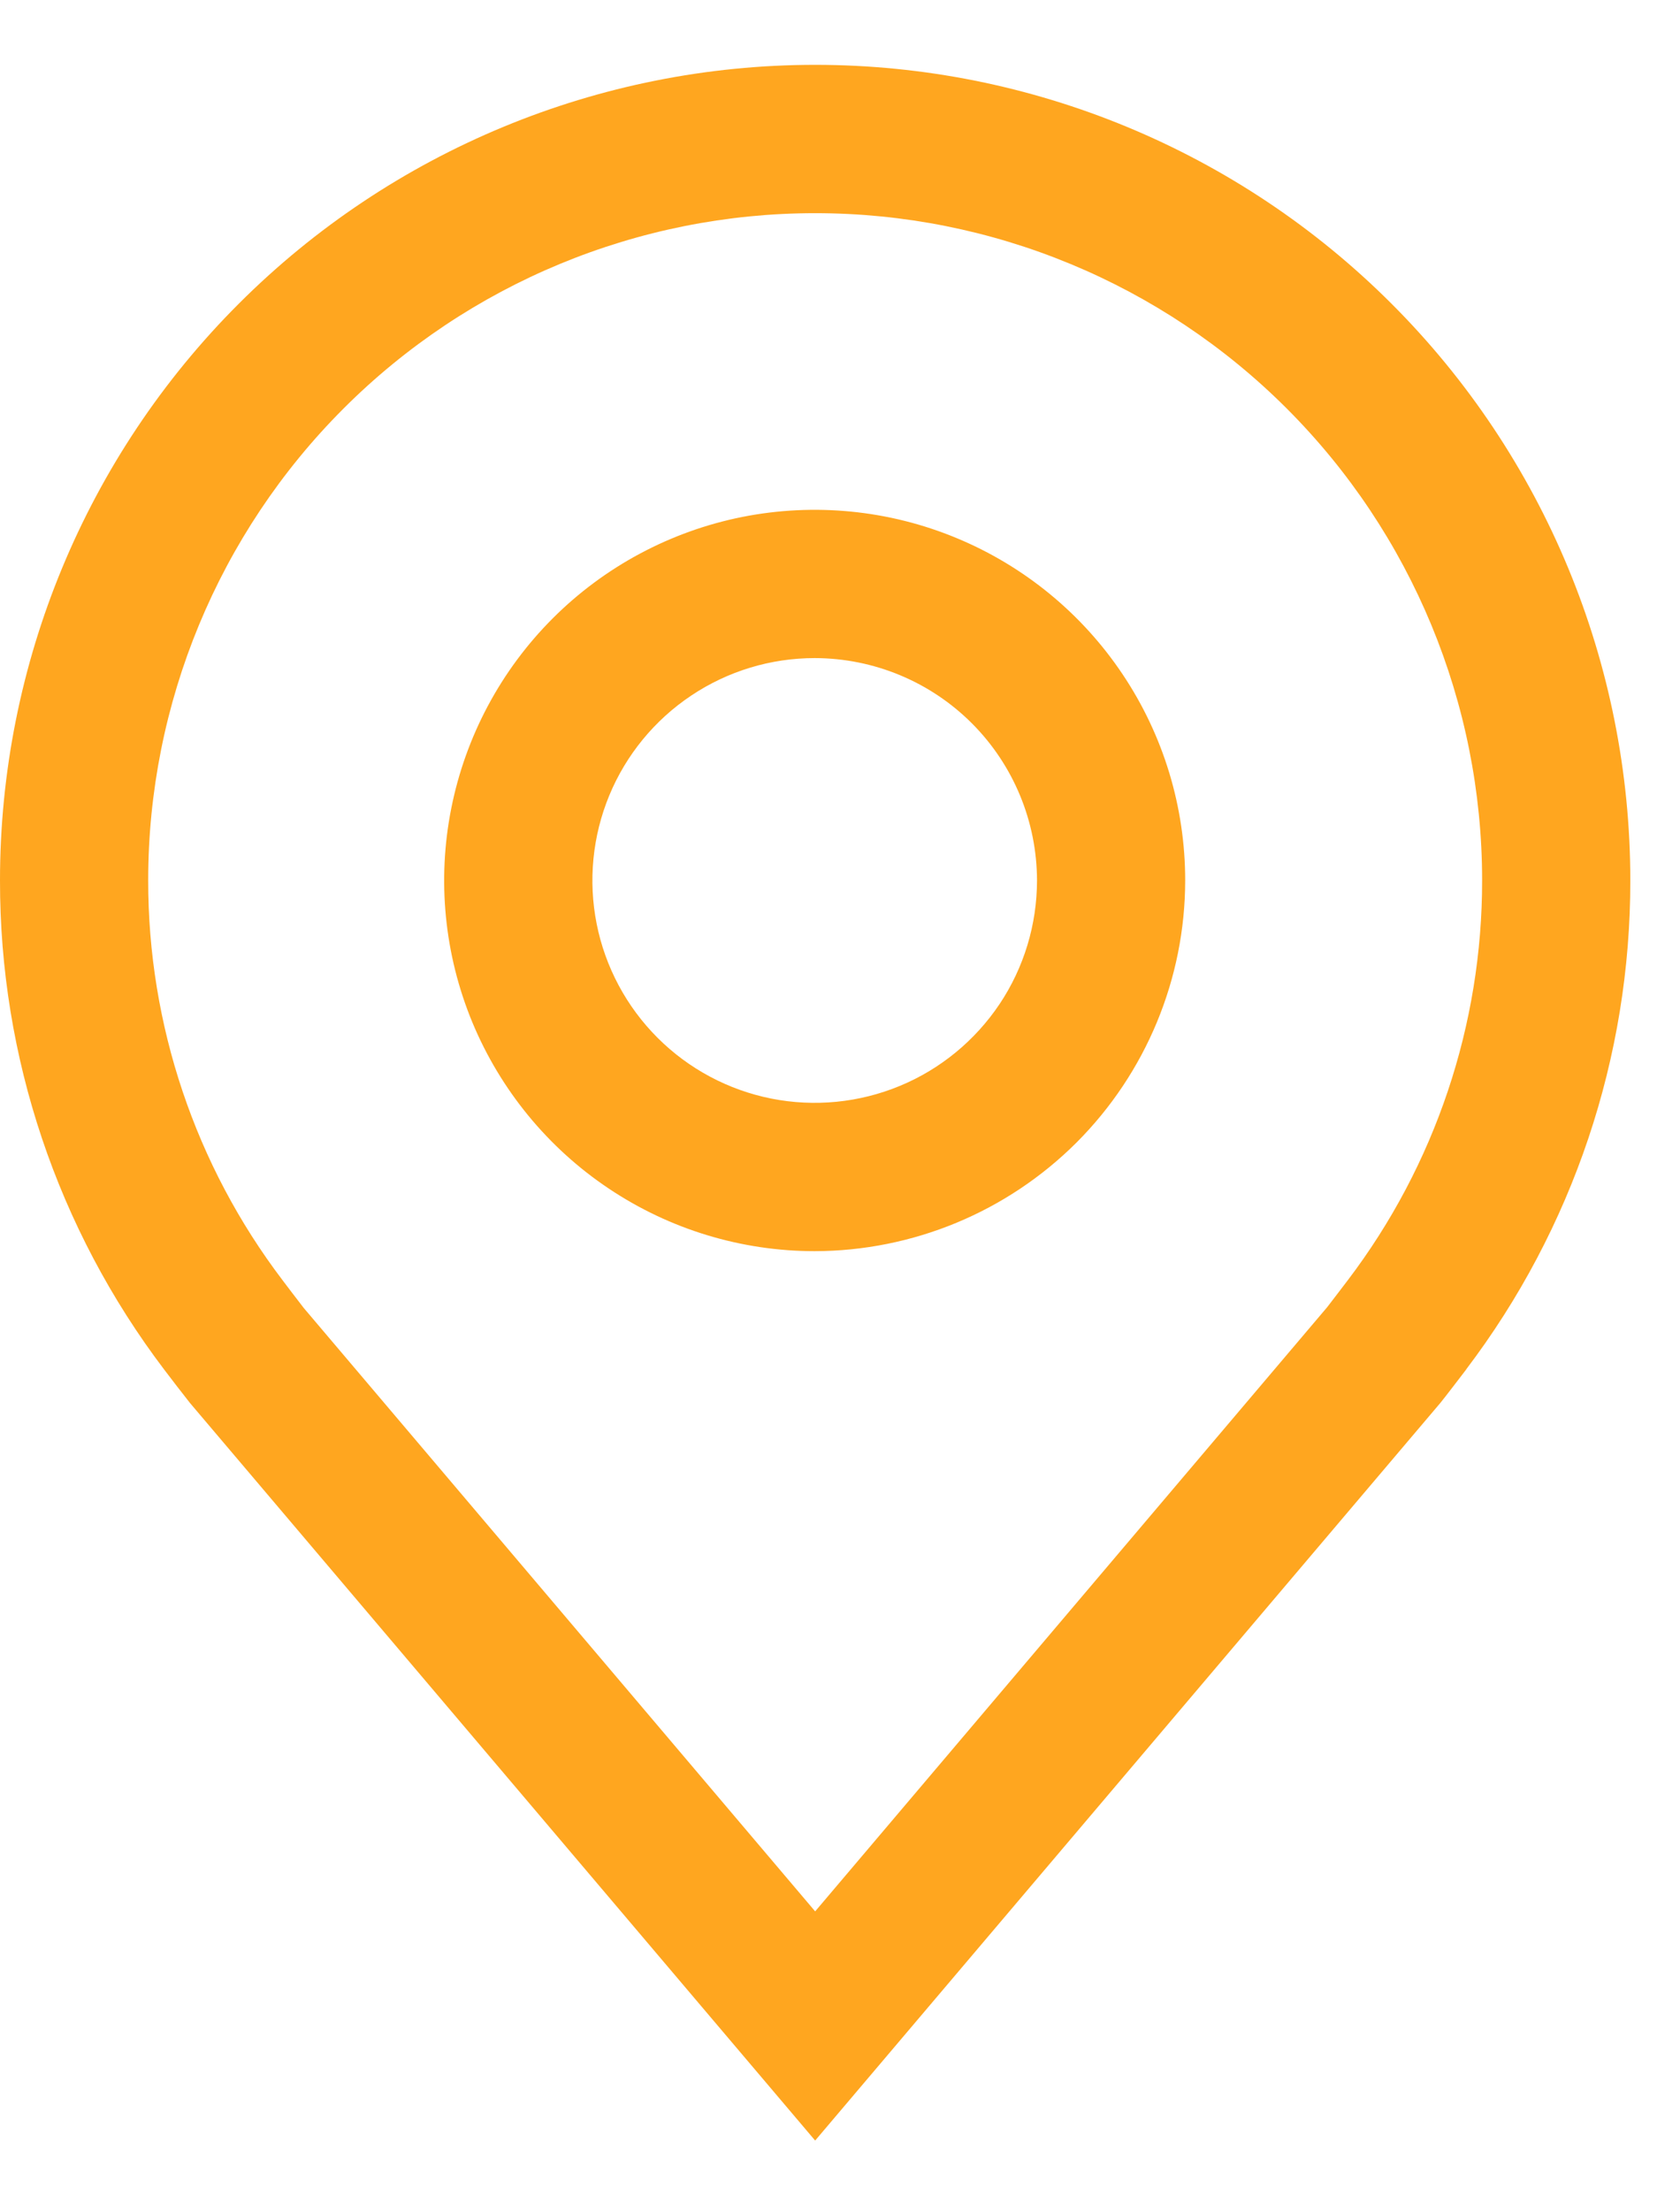 <svg width="19" height="25" viewBox="0 0 19 25" fill="none" xmlns="http://www.w3.org/2000/svg">
<path d="M9.214 14.145C8.385 14.145 7.575 13.899 6.886 13.438C6.197 12.978 5.66 12.323 5.342 11.558C5.025 10.792 4.942 9.95 5.104 9.137C5.266 8.324 5.665 7.577 6.251 6.991C6.837 6.405 7.584 6.006 8.396 5.844C9.209 5.683 10.052 5.765 10.818 6.083C11.583 6.4 12.238 6.937 12.698 7.626C13.159 8.315 13.404 9.125 13.404 9.954C13.403 11.065 12.961 12.13 12.176 12.916C11.39 13.701 10.325 14.143 9.214 14.145ZM9.214 7.44C8.717 7.44 8.231 7.587 7.817 7.864C7.404 8.14 7.081 8.533 6.891 8.992C6.701 9.451 6.651 9.957 6.748 10.445C6.845 10.932 7.084 11.38 7.436 11.732C7.788 12.084 8.236 12.323 8.723 12.42C9.211 12.517 9.717 12.467 10.176 12.277C10.636 12.087 11.028 11.764 11.305 11.351C11.581 10.938 11.728 10.451 11.728 9.954C11.727 9.288 11.462 8.648 10.991 8.177C10.52 7.706 9.881 7.441 9.214 7.44Z" fill="#FFA61F"/>
<path d="M9.219 24.2L2.149 15.862C2.051 15.737 1.953 15.611 1.857 15.484C0.65 13.893 -0.003 11.95 9.80813e-06 9.952C9.80813e-06 7.507 0.971 5.162 2.7 3.434C4.429 1.705 6.774 0.733 9.219 0.733C11.664 0.733 14.009 1.705 15.738 3.434C17.467 5.162 18.438 7.507 18.438 9.952C18.441 11.949 17.789 13.891 16.582 15.481L16.581 15.484C16.581 15.484 16.329 15.814 16.292 15.858L9.219 24.2ZM3.196 14.474C3.196 14.474 3.391 14.732 3.435 14.787L9.219 21.609L15.01 14.778C15.047 14.732 15.243 14.472 15.244 14.472C16.231 13.172 16.764 11.584 16.762 9.952C16.762 7.952 15.967 6.033 14.553 4.619C13.138 3.204 11.22 2.41 9.219 2.41C7.219 2.41 5.3 3.204 3.885 4.619C2.471 6.033 1.676 7.952 1.676 9.952C1.674 11.585 2.208 13.174 3.196 14.474Z" fill="#FFA61F"/>
</svg>
